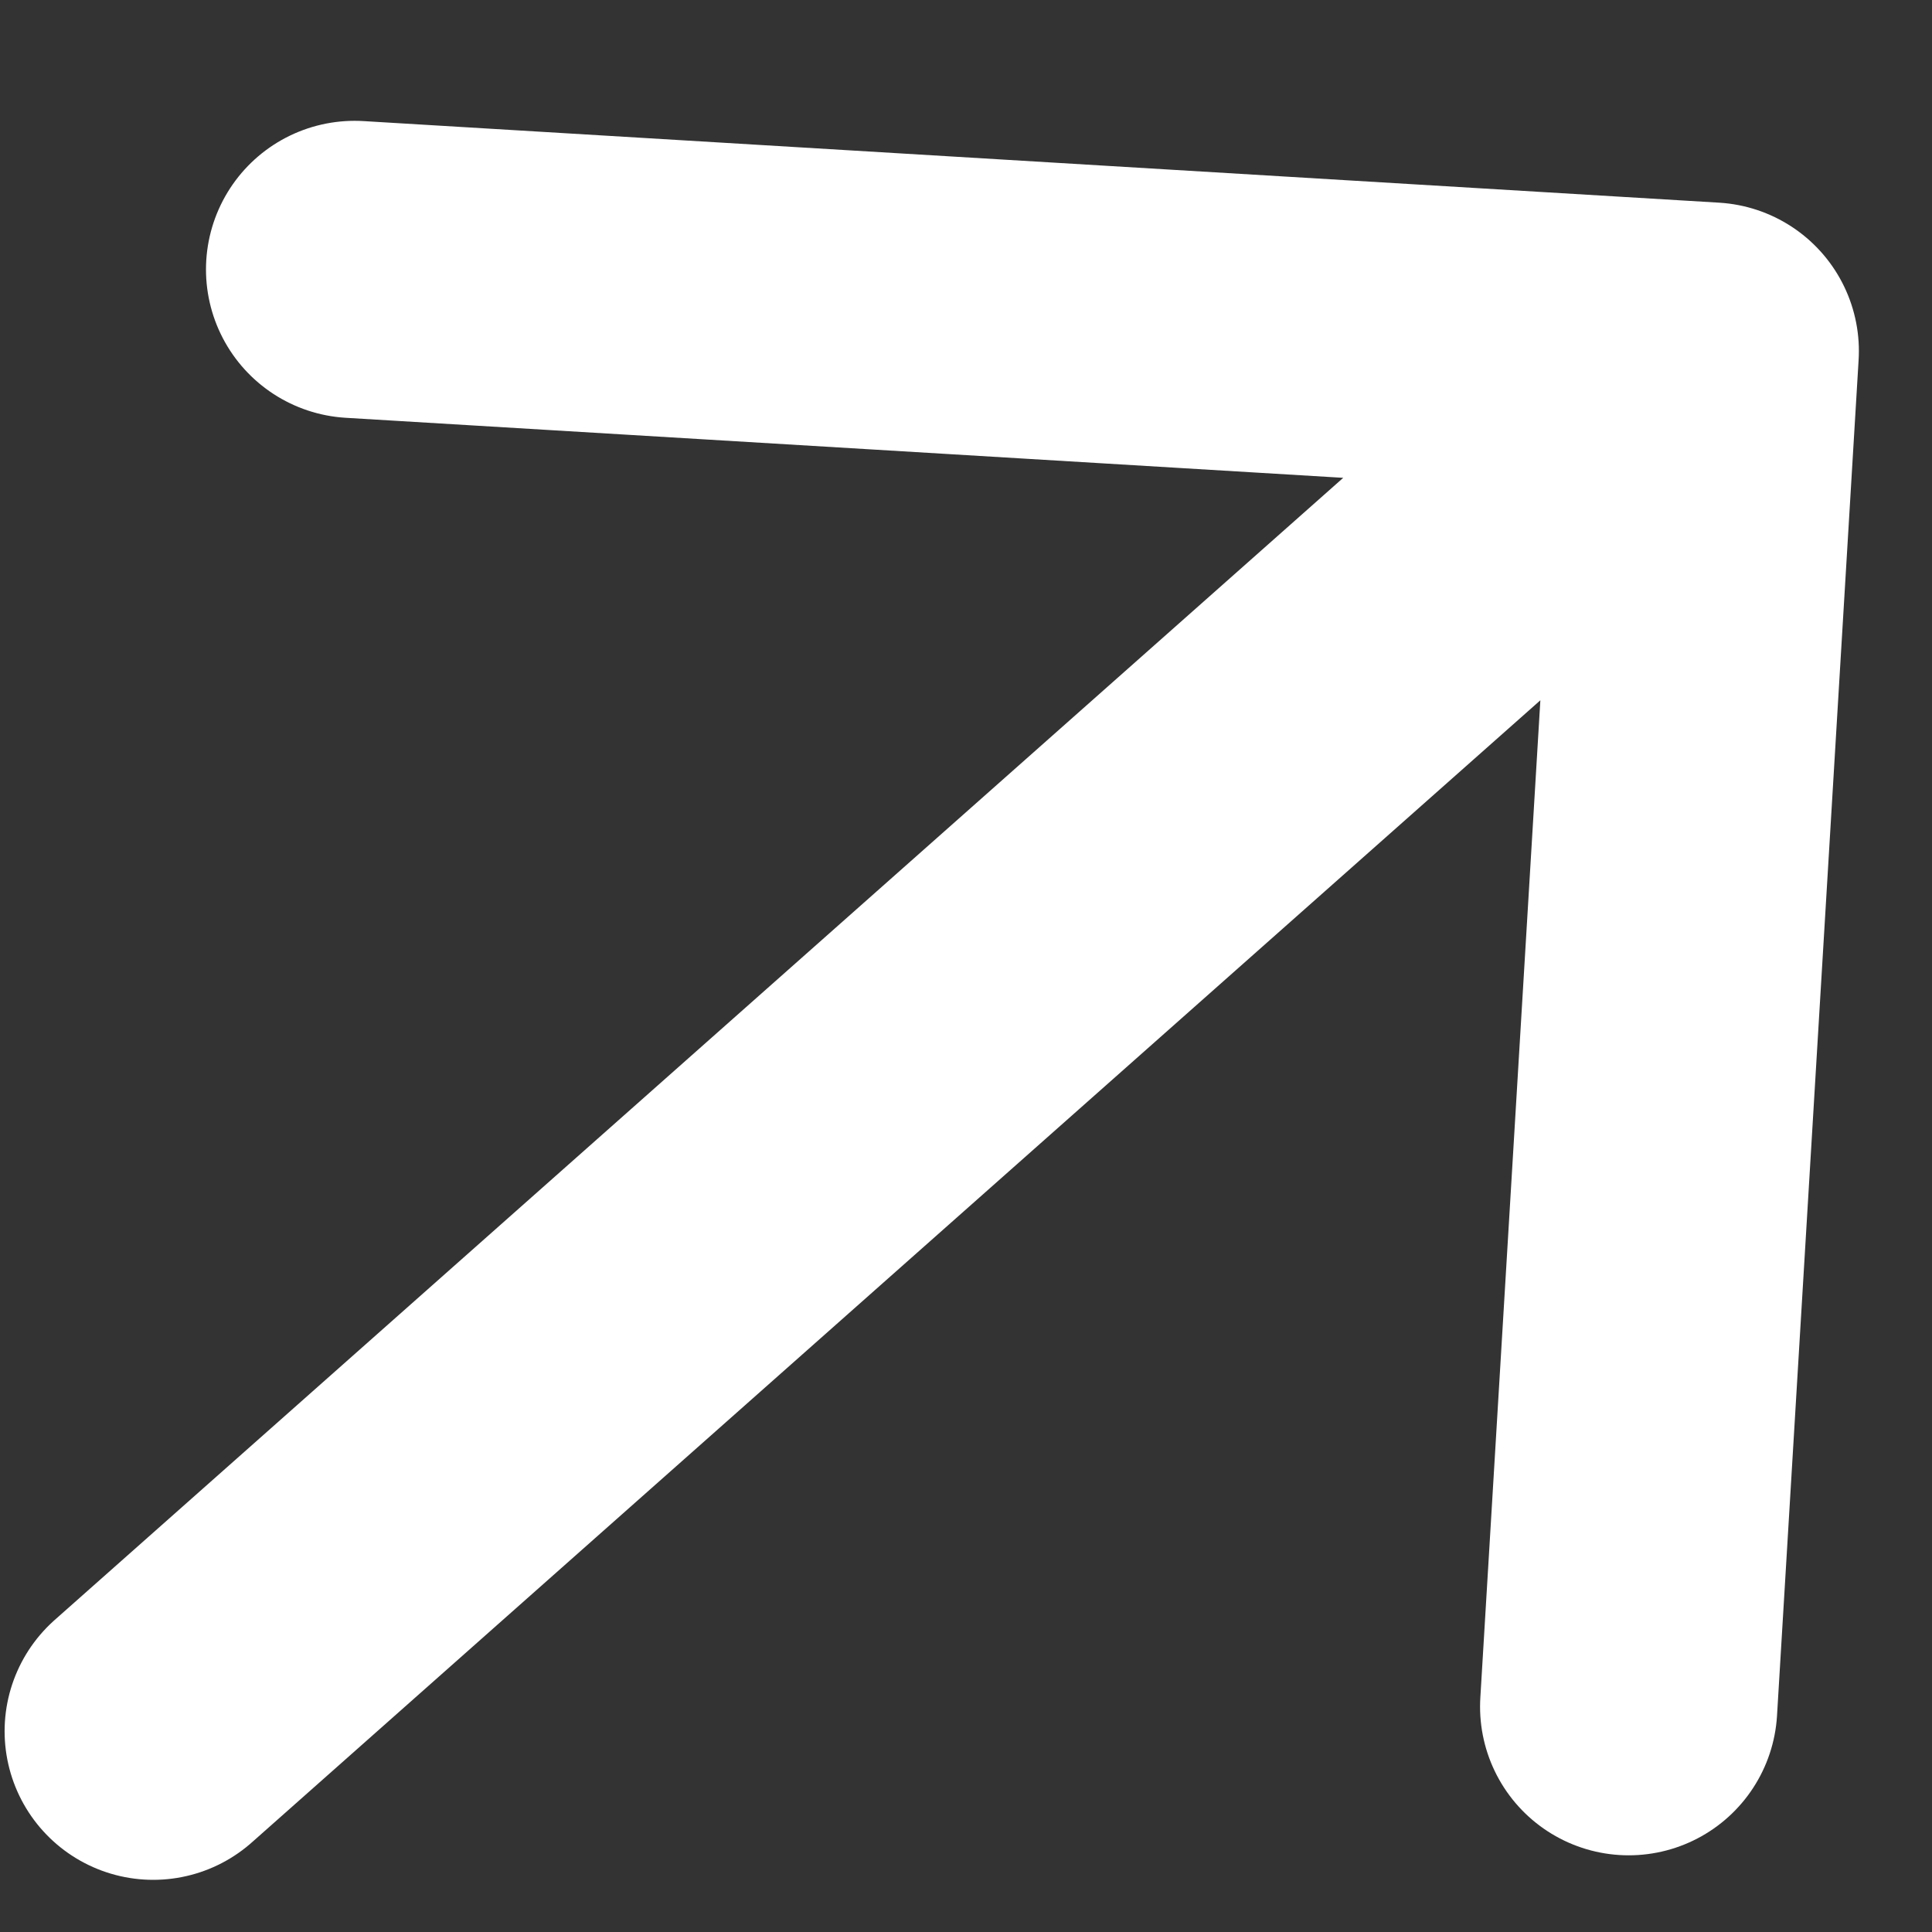 <svg width="13" height="13" viewBox="0 0 13 13" fill="none" xmlns="http://www.w3.org/2000/svg">
<rect x="0" y="0" width="13" height="13" fill="#333333" stroke="none"/>
<path d="M10.959 11.484L11.508 2.362L2.386 1.813M10.836 2.958L1.031 11.649" stroke="white" stroke-width="2" stroke-linecap="round" stroke-linejoin="round"/>
</svg>
